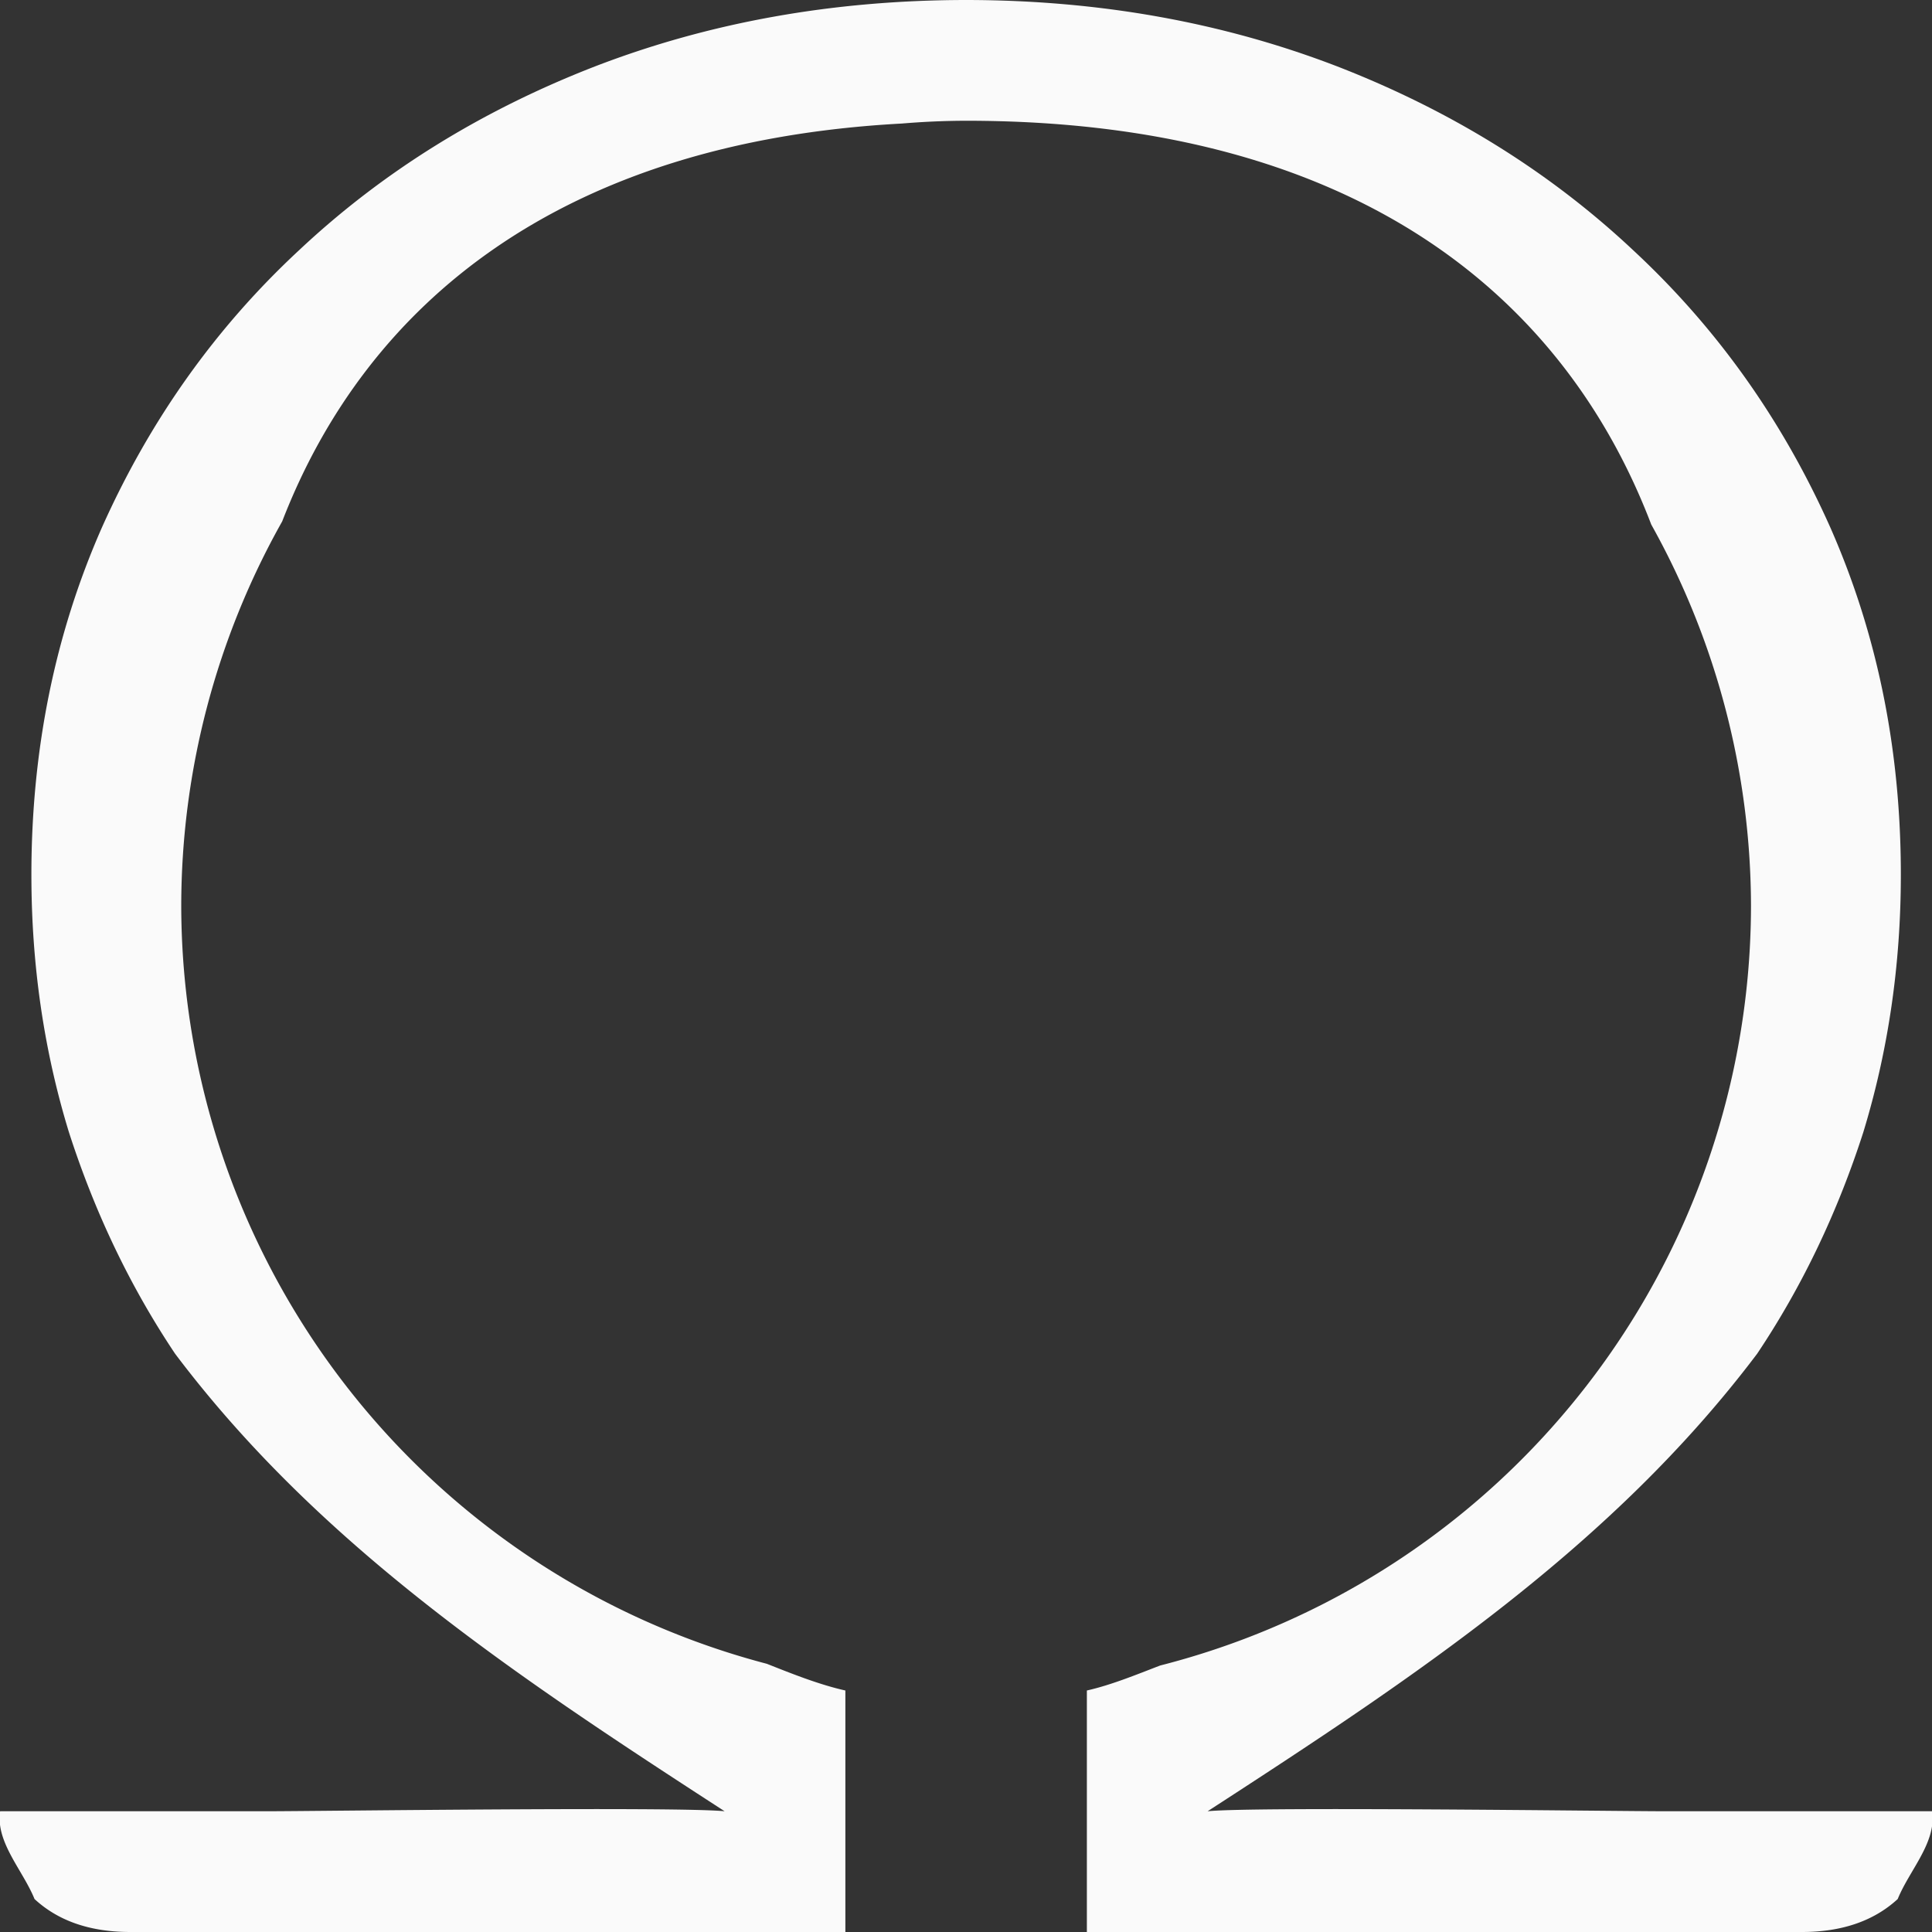 <svg viewBox="0 0 16 16" xmlns="http://www.w3.org/2000/svg"><rect x="0" y="0" width="16" height="16" fill="#333333" stroke="none"/>/&amp;amp;gt;<path d="m8 0c-1.102.001-2.124.185-3.07.549-.941.365-1.76.872-2.453 1.523-.693.643-1.238 1.411-1.635 2.301-.388.882-.582 1.839-.582 2.871 0 .747.104 1.458.311 2.133.215.667.507 1.278.879 1.834 1.203 1.596 2.832 2.675 4.551 3.789-.396-.04-3.403 0-3.783 0h-2.217c-.038.257.187.486.285.727.198.183.463.273.793.273h5.922v-2c-.214-.048-.433-.135-.65-.221a6.5 6.5 0 0 1 -4.85-6.279 6.5 6.5 0 0 1 .836-3.182c.698-1.804 2.307-3.143 5.133-3.295a6.5 6.5 0 0 1 .531-.023c3.178 0 4.938 1.415 5.674 3.344a6.5 6.5 0 0 1 .826 3.156 6.5 6.5 0 0 1 -4.893 6.293c-.203.078-.407.162-.607.207v2h5.922c.33 0 .595-.091.793-.273.098-.241.323-.469.285-.727h-2.217c-.38 0-3.387-.04-3.783 0 1.719-1.114 3.347-2.193 4.551-3.789.372-.556.664-1.167.879-1.834.206-.675.311-1.386.311-2.133 0-1.033-.194-1.989-.582-2.871-.396-.89-.941-1.657-1.635-2.301-.693-.651-1.512-1.158-2.453-1.523-.946-.364-1.969-.548-3.07-.549z" fill="#fafafa"/></svg>